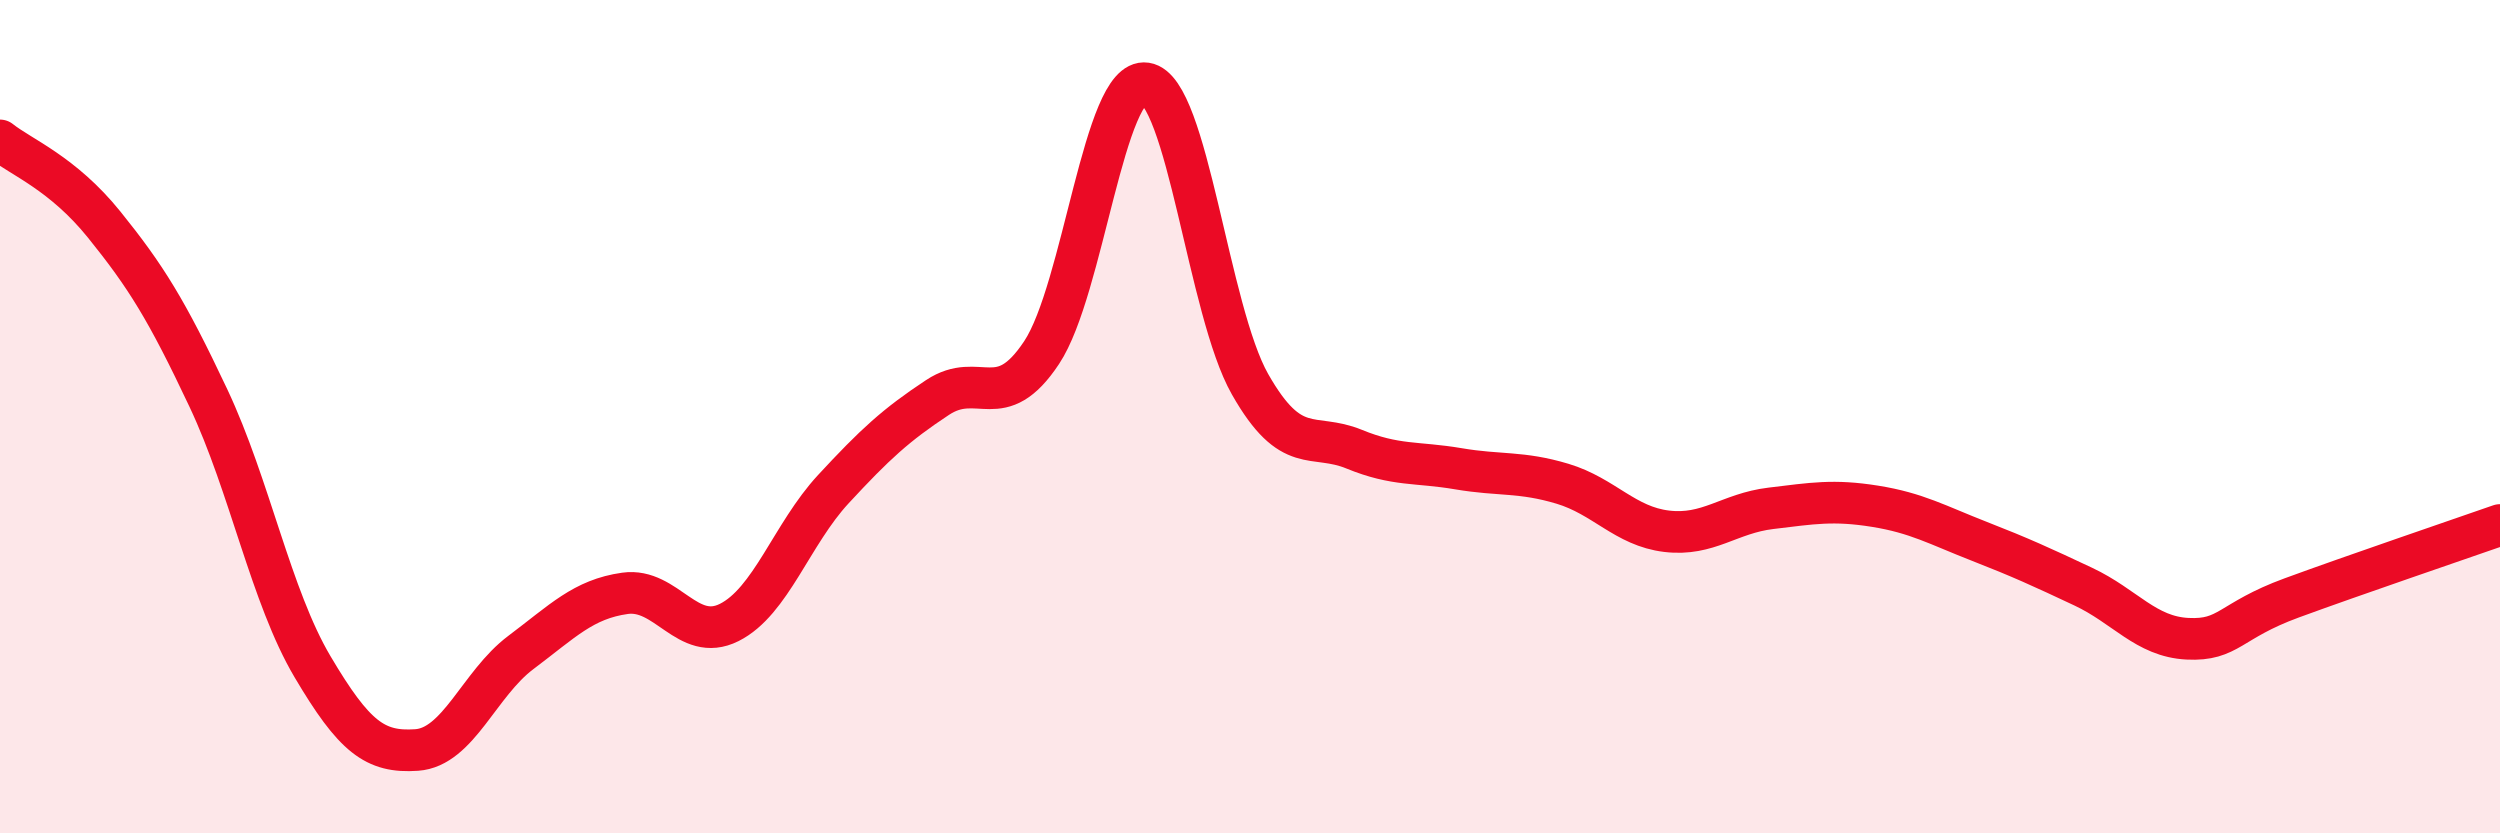 
    <svg width="60" height="20" viewBox="0 0 60 20" xmlns="http://www.w3.org/2000/svg">
      <path
        d="M 0,3.37 C 0.5,3.77 1.5,4.15 2.5,5.39 C 3.5,6.63 4,7.43 5,9.55 C 6,11.67 6.5,14.31 7.5,16 C 8.5,17.69 9,18.07 10,18 C 11,17.93 11.5,16.41 12.5,15.66 C 13.5,14.91 14,14.38 15,14.24 C 16,14.1 16.5,15.44 17.5,14.94 C 18.5,14.44 19,12.82 20,11.74 C 21,10.66 21.5,10.2 22.5,9.54 C 23.5,8.88 24,9.97 25,8.46 C 26,6.95 26.5,1.85 27.5,2 C 28.5,2.15 29,7.46 30,9.22 C 31,10.98 31.5,10.37 32.5,10.78 C 33.5,11.19 34,11.08 35,11.25 C 36,11.42 36.5,11.31 37.5,11.61 C 38.5,11.91 39,12.63 40,12.75 C 41,12.87 41.5,12.32 42.5,12.2 C 43.5,12.08 44,11.99 45,12.15 C 46,12.31 46.5,12.6 47.5,12.99 C 48.5,13.38 49,13.61 50,14.08 C 51,14.55 51.5,15.28 52.5,15.33 C 53.5,15.38 53.5,14.9 55,14.35 C 56.5,13.8 59,12.95 60,12.6L60 20L0 20Z"
        fill="#EB0A25"
        opacity="0.1"
        stroke-linecap="round"
        stroke-linejoin="round"
      />
      <path
        d="M 0,3.37 C 0.5,3.77 1.5,4.15 2.5,5.39 C 3.5,6.63 4,7.43 5,9.55 C 6,11.67 6.5,14.31 7.5,16 C 8.5,17.69 9,18.07 10,18 C 11,17.93 11.5,16.41 12.5,15.66 C 13.5,14.91 14,14.38 15,14.24 C 16,14.1 16.5,15.44 17.5,14.94 C 18.5,14.44 19,12.82 20,11.74 C 21,10.66 21.5,10.2 22.5,9.54 C 23.5,8.88 24,9.97 25,8.46 C 26,6.95 26.5,1.85 27.5,2 C 28.5,2.15 29,7.46 30,9.22 C 31,10.98 31.5,10.37 32.5,10.78 C 33.5,11.19 34,11.08 35,11.25 C 36,11.42 36.5,11.31 37.5,11.61 C 38.5,11.91 39,12.63 40,12.75 C 41,12.87 41.5,12.32 42.5,12.2 C 43.5,12.08 44,11.99 45,12.15 C 46,12.31 46.5,12.6 47.5,12.99 C 48.5,13.38 49,13.61 50,14.08 C 51,14.55 51.5,15.28 52.5,15.33 C 53.5,15.38 53.5,14.9 55,14.35 C 56.5,13.8 59,12.95 60,12.6"
        stroke="#EB0A25"
        stroke-width="1"
        fill="none"
        stroke-linecap="round"
        stroke-linejoin="round"
      />
    </svg>
  